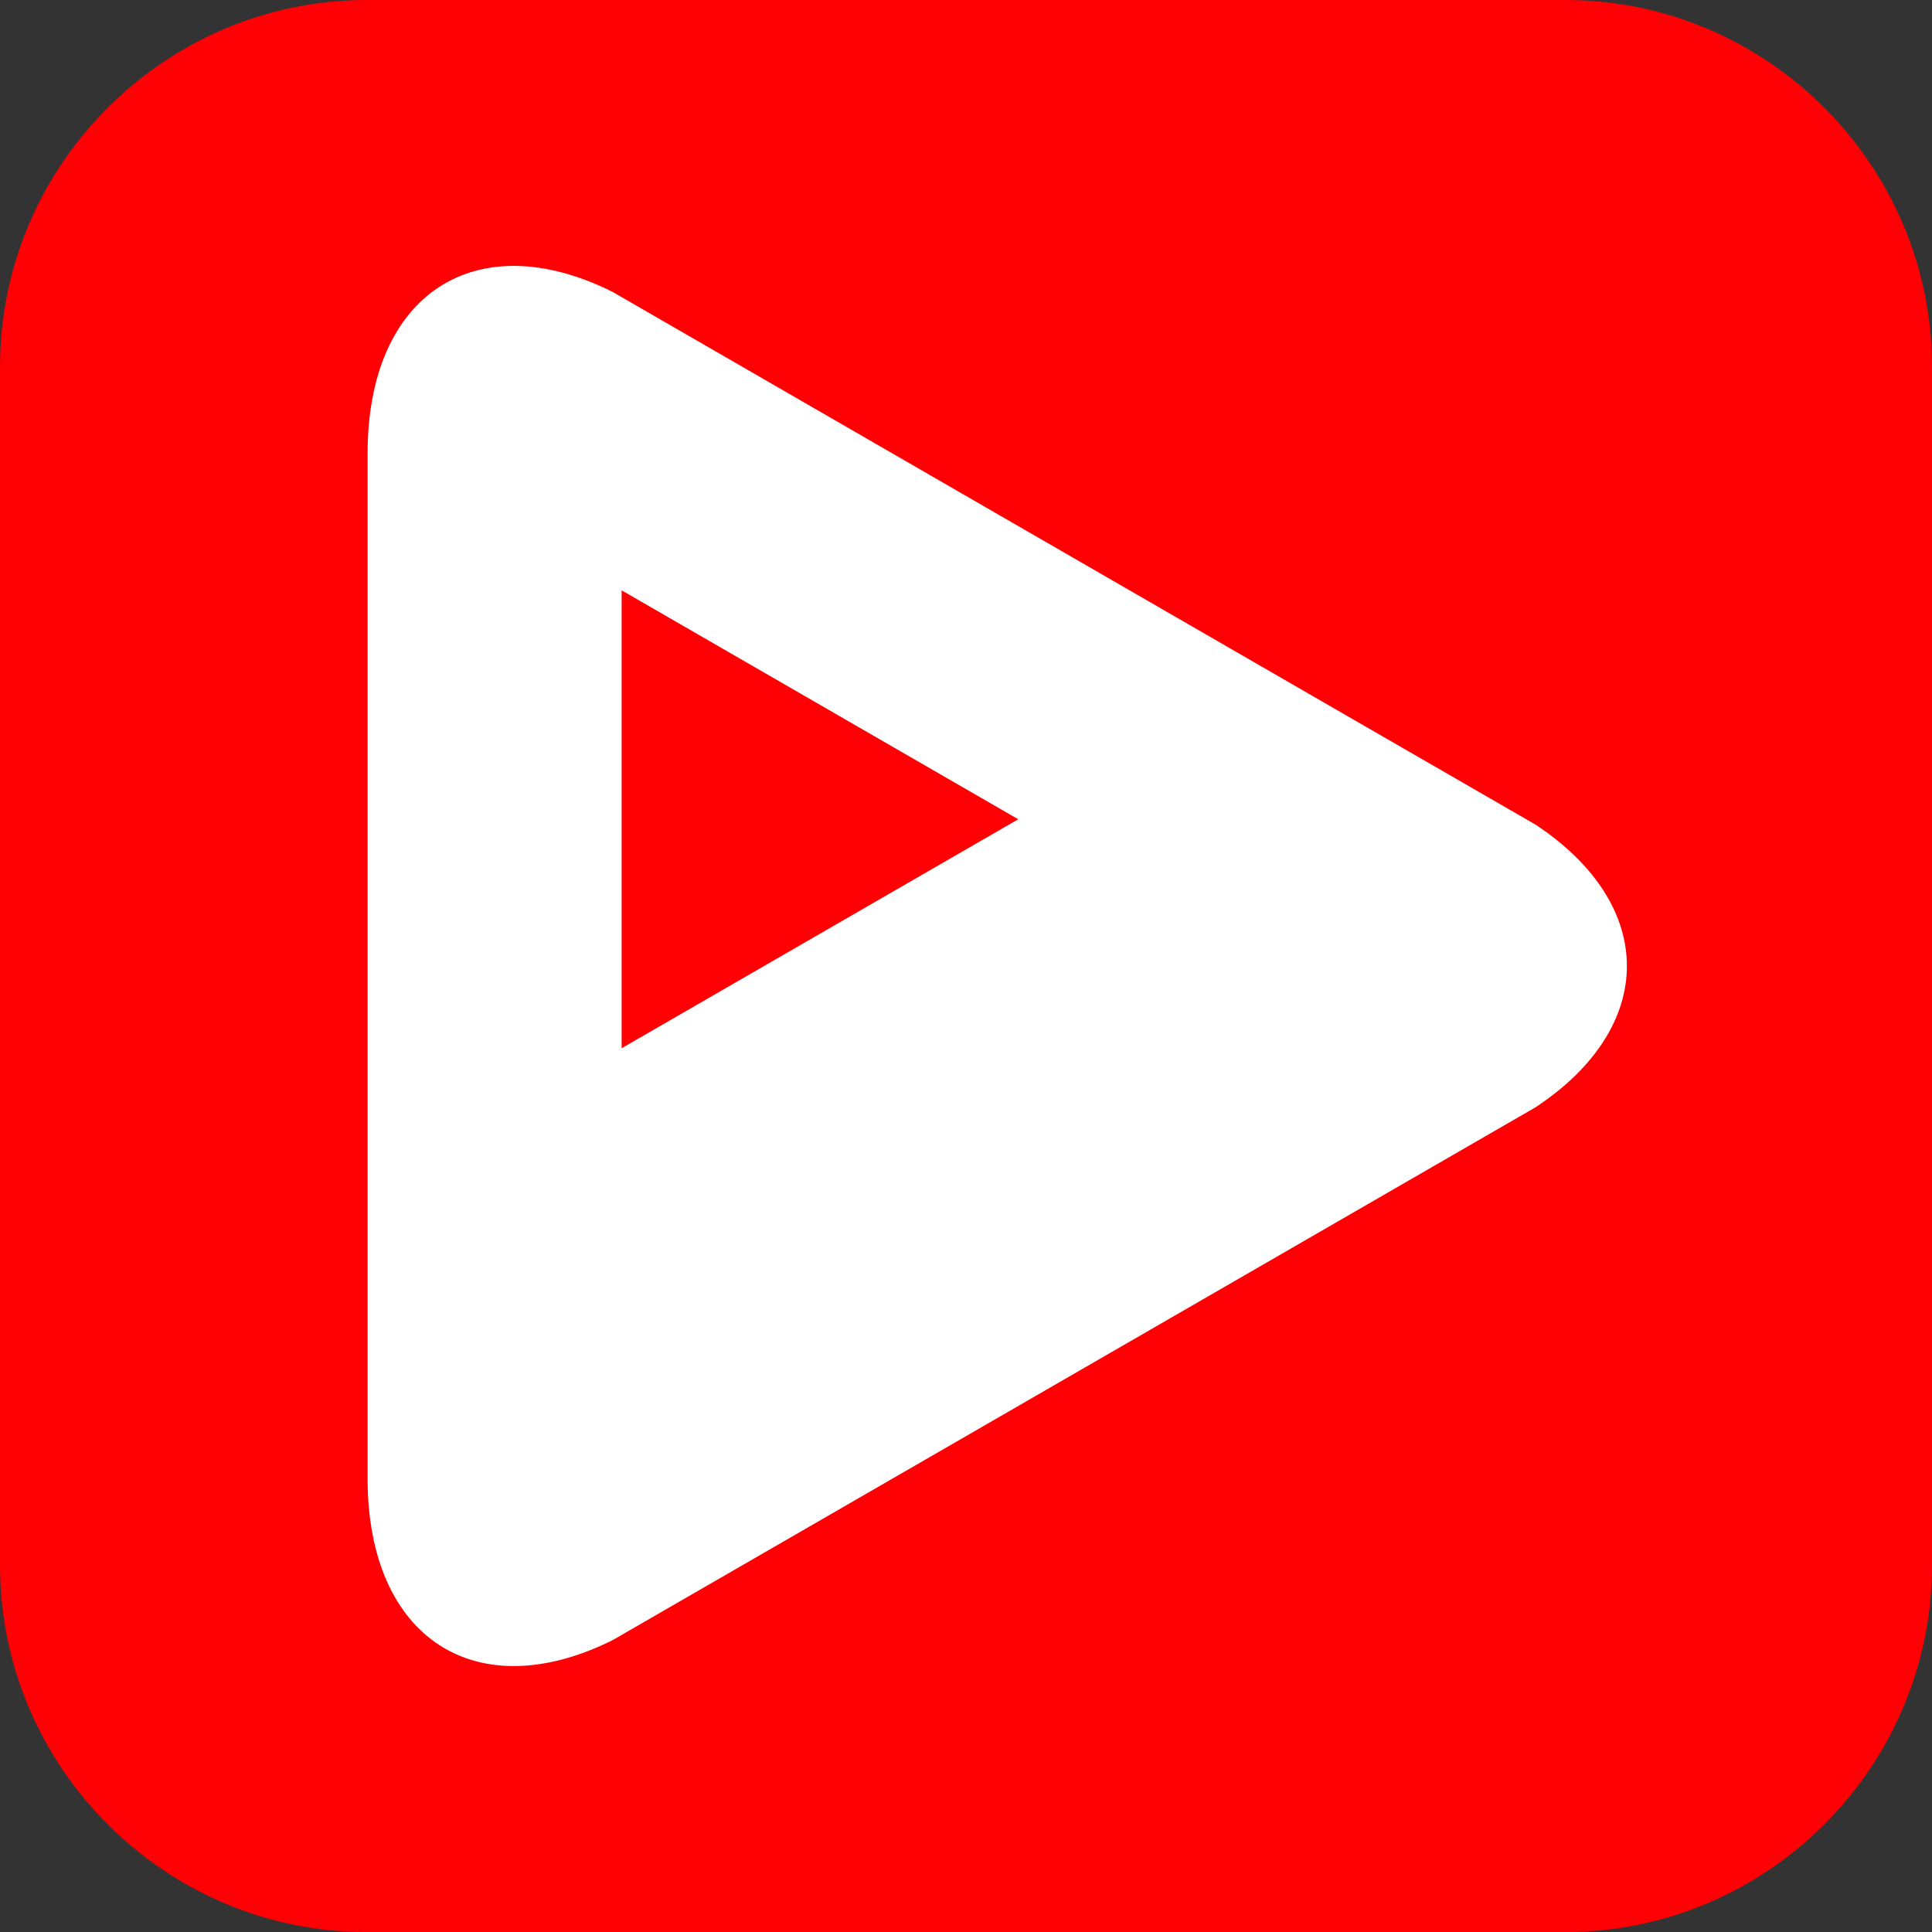 <svg id="c31e8b8b-7b99-4376-9ee2-a67c702a2d8a" data-name="Layer 1" xmlns="http://www.w3.org/2000/svg" viewBox="0 0 844.5 844.49"><rect x="0" y="0" width="844.5" height="844.49" fill="#333333" stroke="none"/><title>edaiylico</title><path d="M267.87,716.88l74.74-43.14L671.21,484c53.26-35.2,53.28-88.29.11-123.53l-75-43.29L629,336.11l-32.72-18.88-.13.25.1-.27L267.68,127.54c-59.56-29.65-107,.73-107,70.67V646.3C160.68,716.32,208.24,746.62,267.87,716.88ZM271.72,258,445.08,358.11,271.72,458.2Z" fill="#fff"/><path d="M684.26,0h-524C72.13,0,0,72.11,0,160.25v524c0,88.16,72.13,160.28,160.26,160.28h524c88.13,0,160.24-72.12,160.24-160.28v-524C844.5,72.11,772.39,0,684.26,0Z" fill="#ff0004"/><path d="M160.68,198.21c0-69.94,47.44-100.32,107-70.67L596.25,317.21l-.1.27.13-.25L629,336.11l-32.72-18.9,75,43.29c53.17,35.24,53.15,88.33-.11,123.53L342.61,673.74l-74.74,43.14c-59.63,29.74-107.19-.56-107.19-70.58Z" fill="#fff"/><polygon points="271.72 258.04 271.72 458.2 445.08 358.11 271.72 258.04" fill="#ff0004"/></svg>